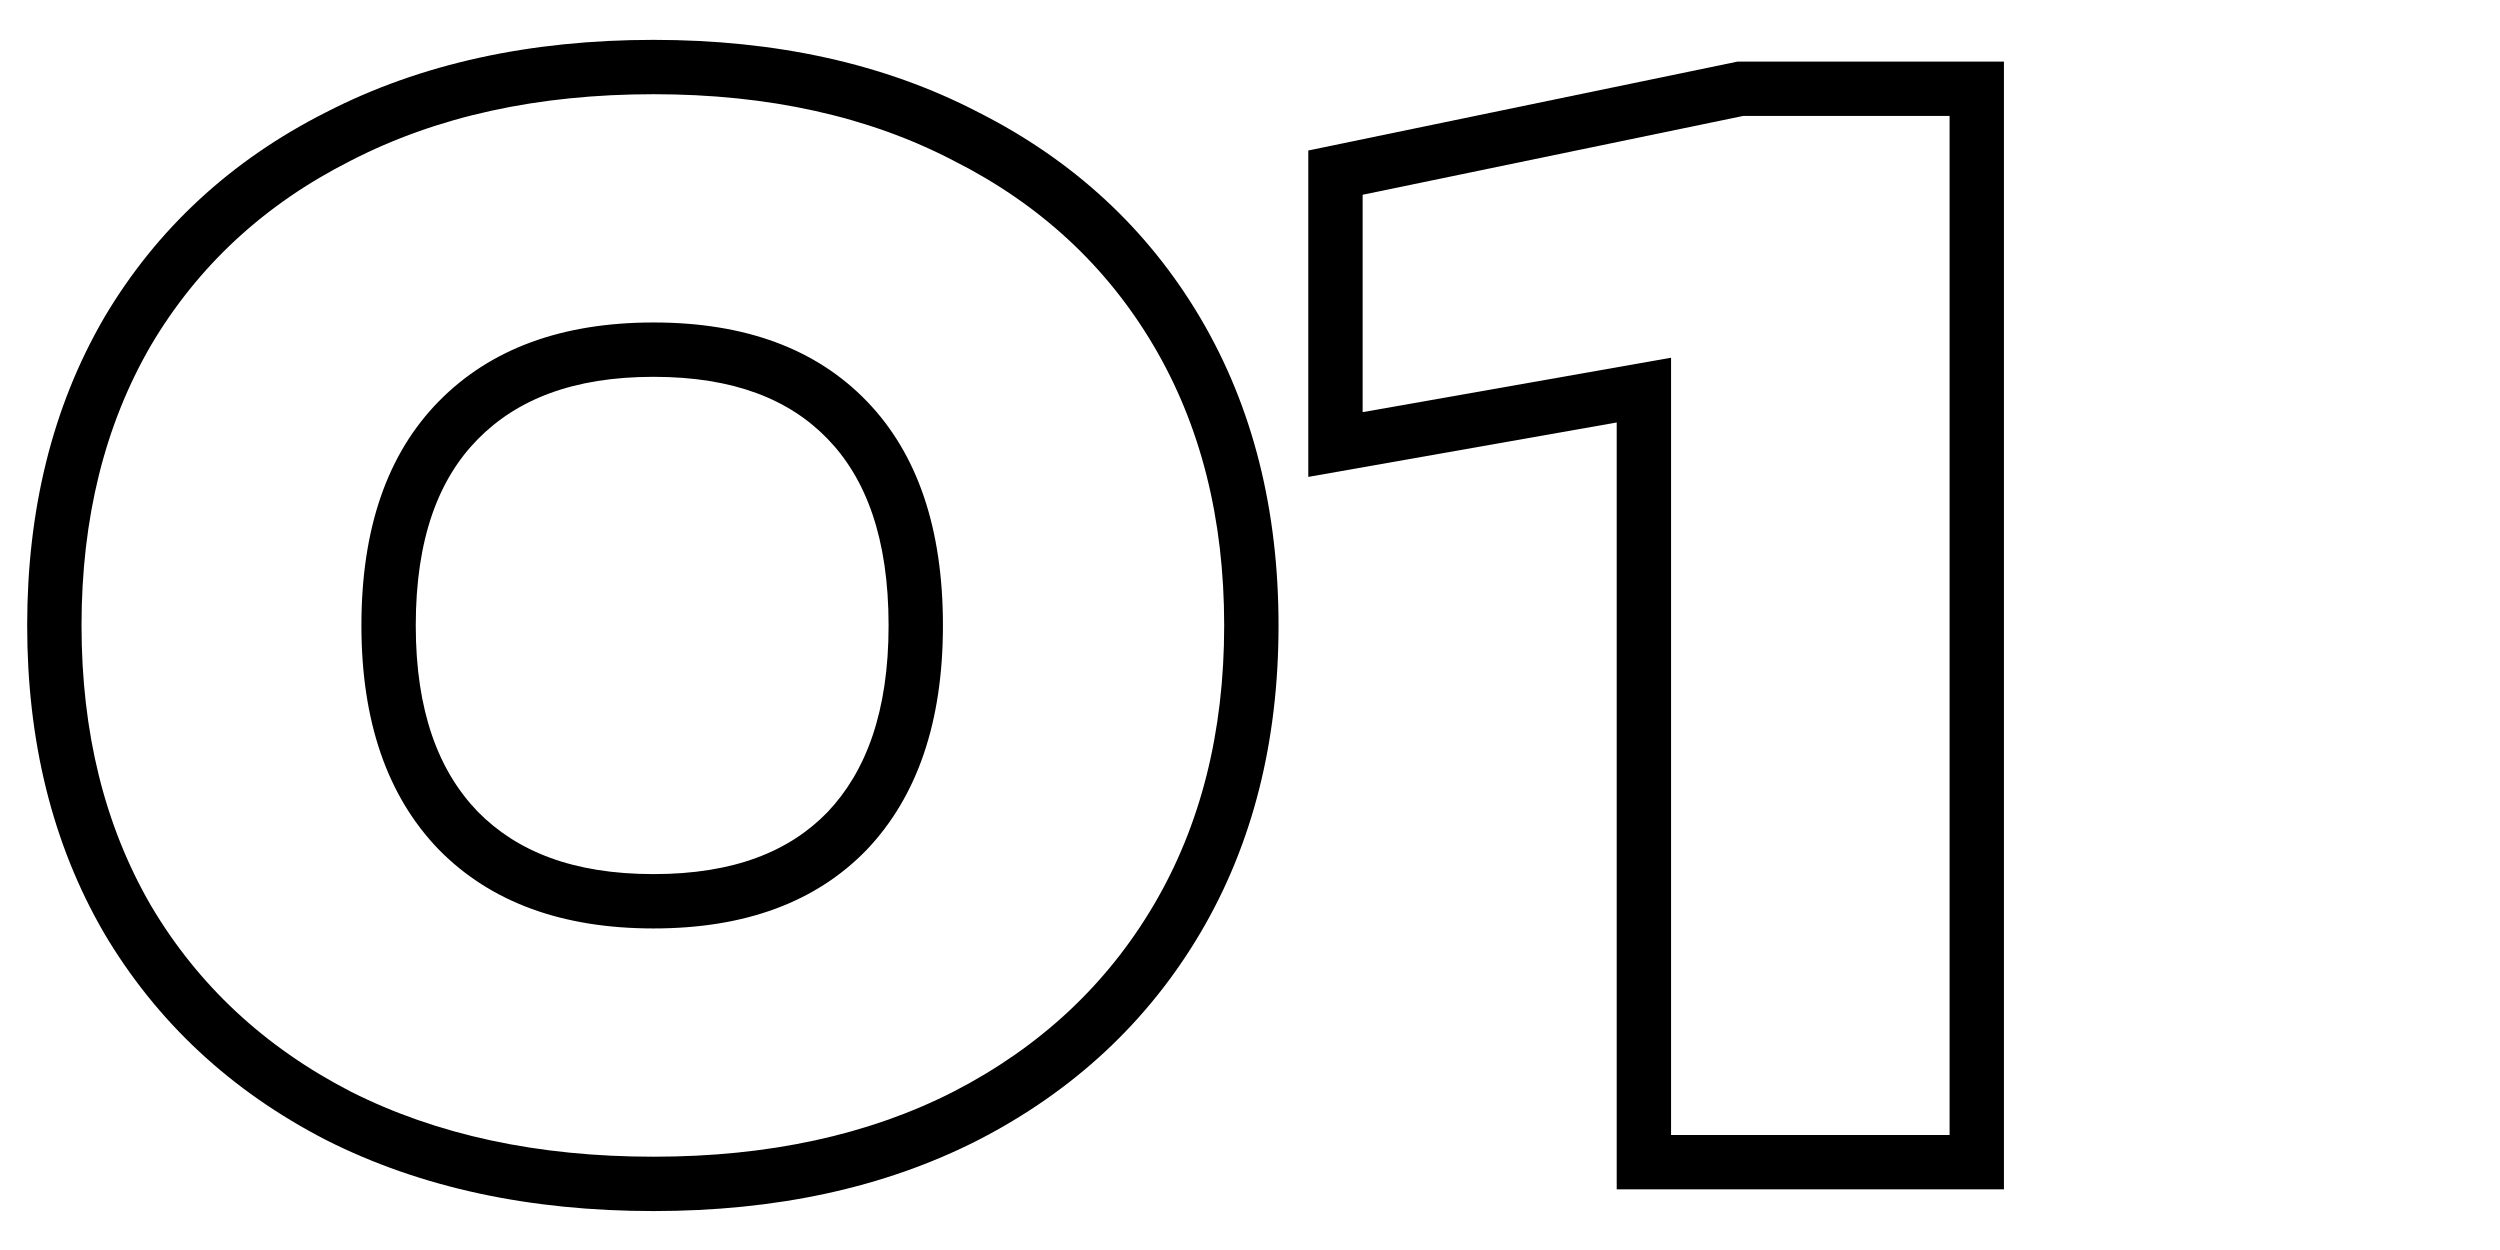 <?xml version="1.0" encoding="UTF-8"?> <svg xmlns="http://www.w3.org/2000/svg" width="92" height="46" viewBox="0 0 92 46" fill="none"> <path fill-rule="evenodd" clip-rule="evenodd" d="M73.745 2.267V43.767H59.495V15.547L48.145 17.55V5.538L63.94 2.267H73.745ZM61.495 13.164V41.767H71.745V4.267H64.145L50.145 7.167V15.167L61.495 13.164Z" fill="black"></path> <path fill-rule="evenodd" clip-rule="evenodd" d="M11.991 41.948L11.983 41.944C8.498 40.147 5.762 37.607 3.828 34.334L3.824 34.327L3.82 34.319C1.916 31.036 1 27.245 1 23.017C1 18.788 1.916 14.998 3.82 11.714L3.824 11.706L3.828 11.699C5.763 8.425 8.501 5.9 11.991 4.135C15.49 2.332 19.53 1.467 24.05 1.467C28.537 1.467 32.546 2.332 36.013 4.137C39.501 5.902 42.238 8.426 44.172 11.699C46.114 14.986 47.05 18.781 47.05 23.017C47.05 27.252 46.114 31.048 44.172 34.334C42.238 37.607 39.502 40.147 36.017 41.944L36.01 41.948C32.543 43.718 28.536 44.567 24.05 44.567C19.533 44.567 15.495 43.719 11.998 41.952L11.991 41.948ZM35.1 5.917C31.967 4.283 28.283 3.467 24.05 3.467C19.783 3.467 16.067 4.283 12.9 5.917C9.733 7.517 7.283 9.783 5.55 12.717C3.85 15.65 3 19.083 3 23.017C3 26.95 3.85 30.383 5.55 33.317C7.283 36.25 9.733 38.533 12.9 40.167C16.067 41.767 19.783 42.567 24.05 42.567C28.283 42.567 31.967 41.767 35.1 40.167C38.267 38.533 40.717 36.25 42.45 33.317C44.183 30.383 45.05 26.95 45.05 23.017C45.05 19.083 44.183 15.65 42.45 12.717C40.717 9.783 38.267 7.517 35.1 5.917ZM31.9 31.267C33.767 29.3 34.7 26.55 34.7 23.017C34.7 19.45 33.767 16.7 31.9 14.767C30.033 12.833 27.417 11.867 24.05 11.867C20.683 11.867 18.05 12.833 16.15 14.767C14.25 16.7 13.3 19.45 13.3 23.017C13.3 26.55 14.25 29.3 16.15 31.267C18.05 33.2 20.683 34.167 24.05 34.167C27.417 34.167 30.033 33.2 31.9 31.267ZM24.05 32.167C27.015 32.167 29.056 31.329 30.455 29.884C31.869 28.391 32.7 26.194 32.7 23.017C32.7 19.794 31.863 17.607 30.461 16.156C29.062 14.706 27.02 13.867 24.05 13.867C21.082 13.867 19.014 14.706 17.576 16.169C16.149 17.621 15.3 19.803 15.3 23.017C15.3 26.185 16.143 28.377 17.583 29.871C19.02 31.33 21.086 32.167 24.05 32.167Z" fill="black"></path> </svg> 